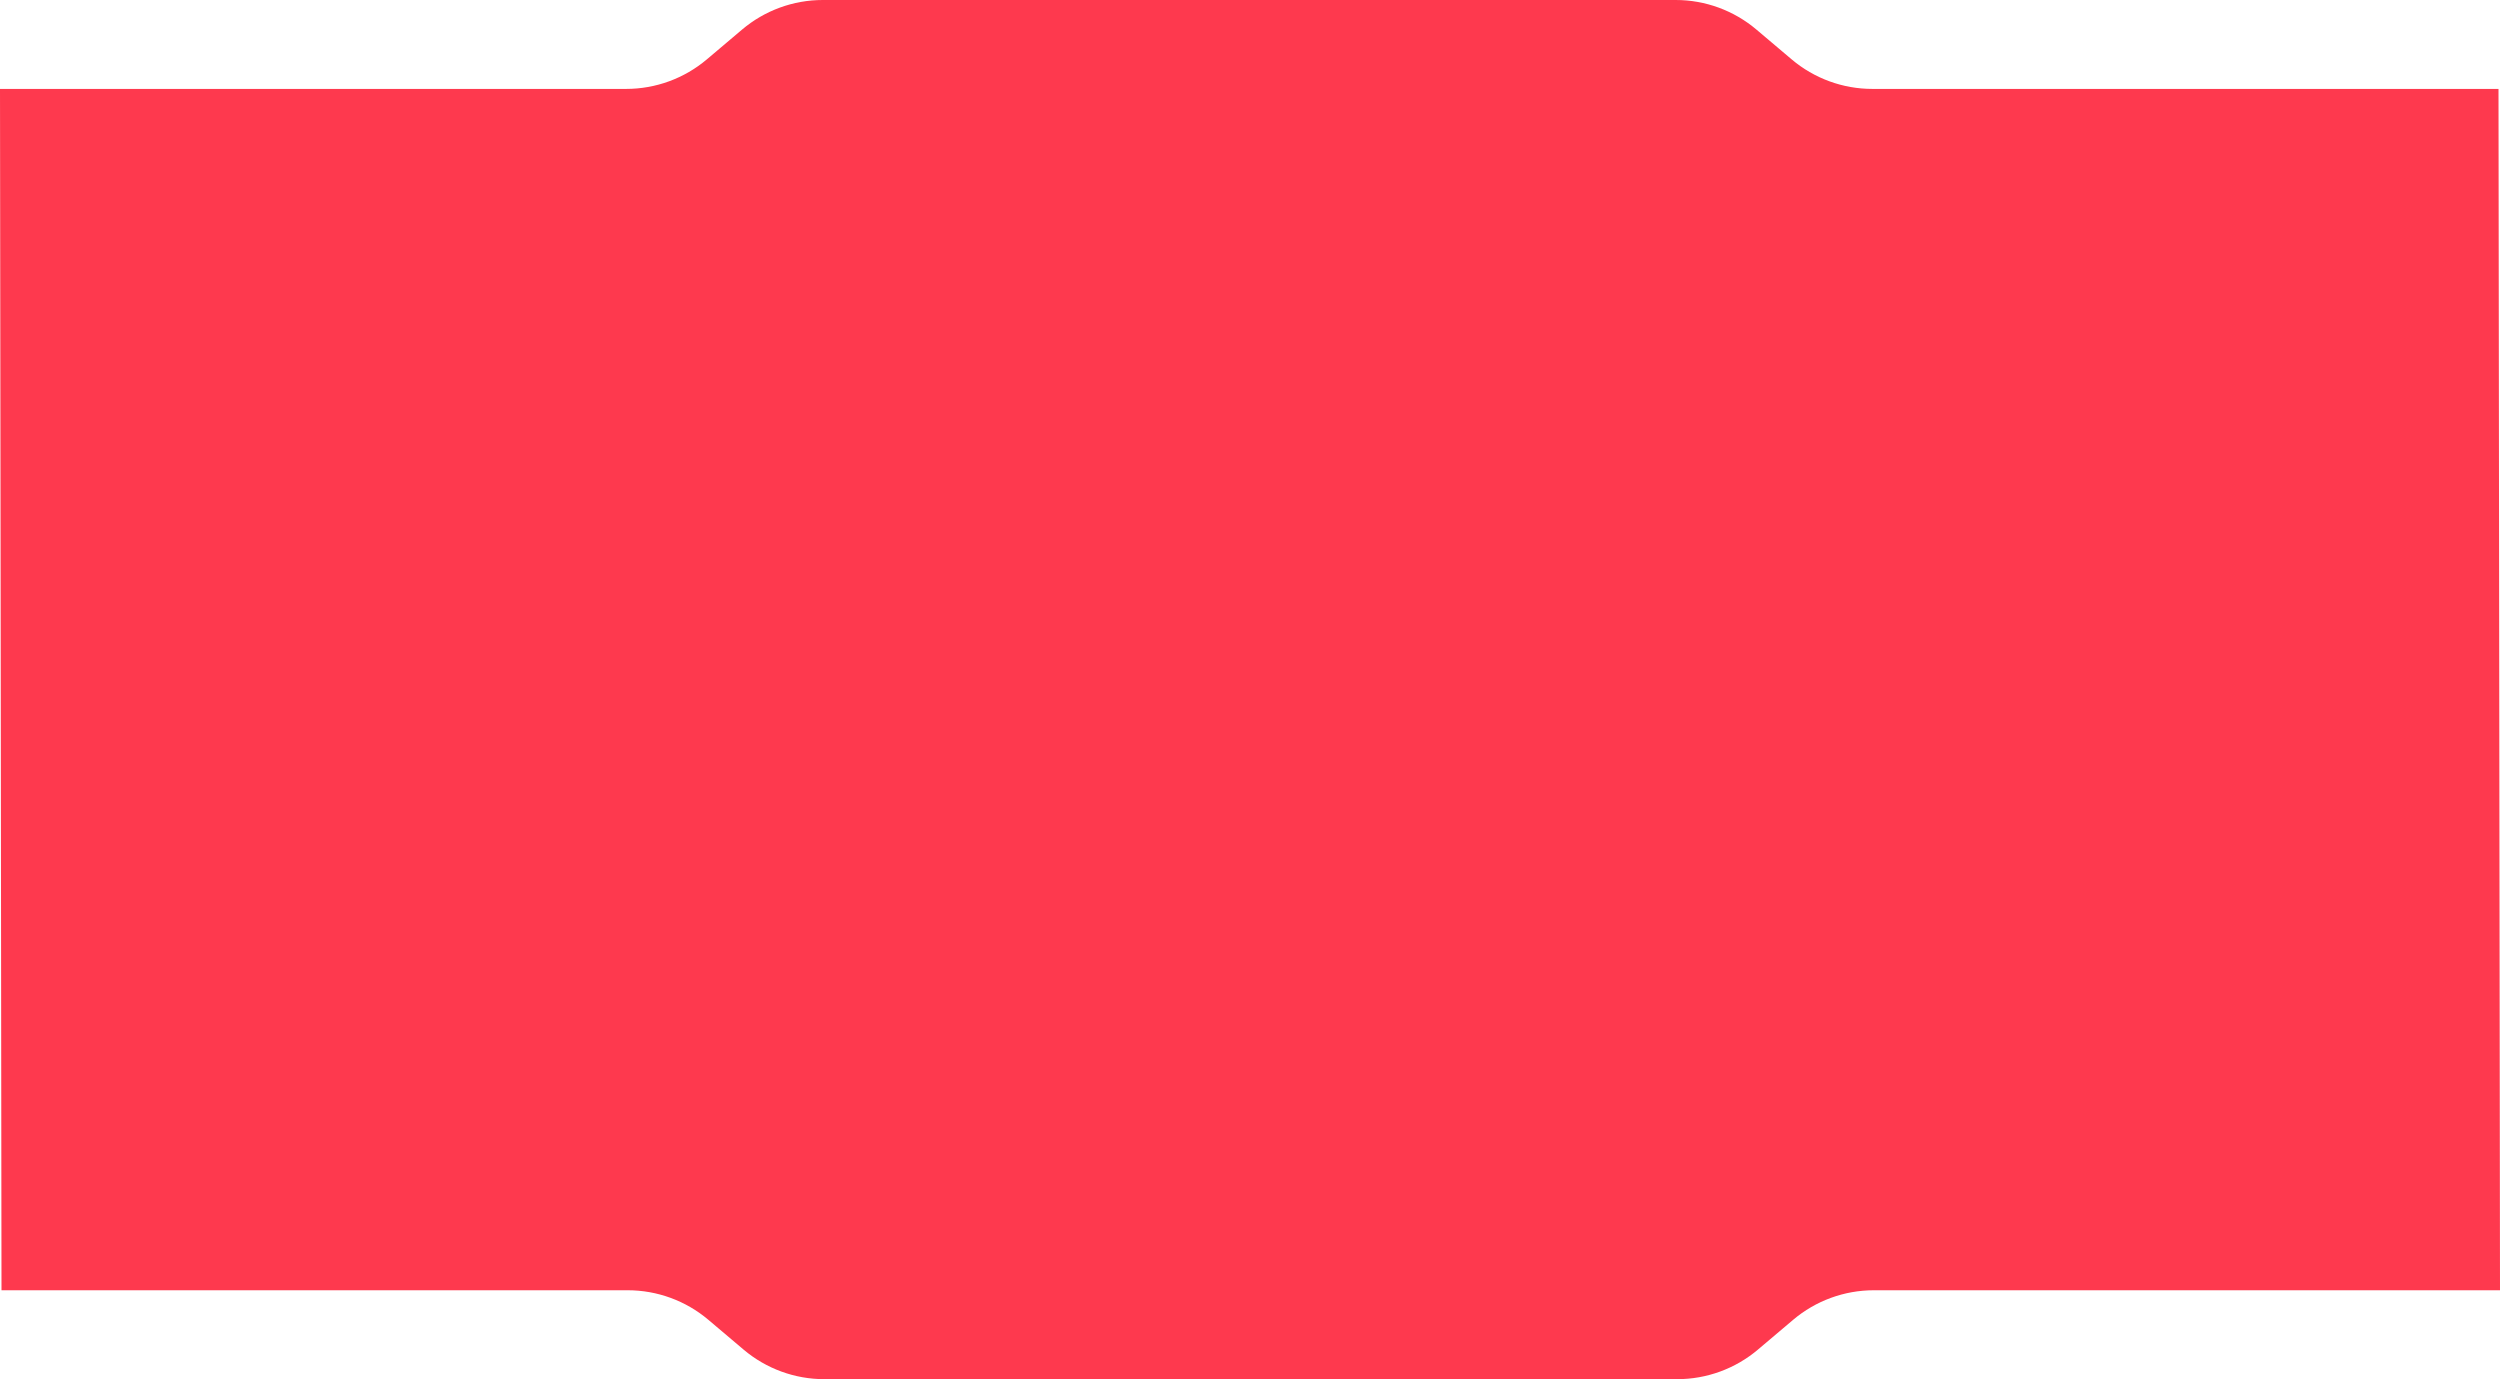 <?xml version="1.0" encoding="UTF-8"?> <svg xmlns="http://www.w3.org/2000/svg" width="1200" height="662" viewBox="0 0 1200 662" fill="none"> <path fill-rule="evenodd" clip-rule="evenodd" d="M0 42.679L0.721 619.321H301.269C315.458 619.321 329.187 624.349 340.02 633.513L356.917 647.807C367.75 656.972 381.479 662 395.668 662H805.052C819.241 662 832.971 656.972 843.804 647.807L860.701 633.513C871.533 624.349 885.263 619.321 899.452 619.321H1200L1199.28 42.679H898.732C884.543 42.679 870.813 37.651 859.98 28.487L843.083 14.193C832.25 5.028 818.521 0 804.332 0H394.948C380.759 0 367.029 5.028 356.196 14.193L339.299 28.487C328.467 37.651 314.737 42.679 300.548 42.679H0Z" fill="#FE394E"></path> </svg> 